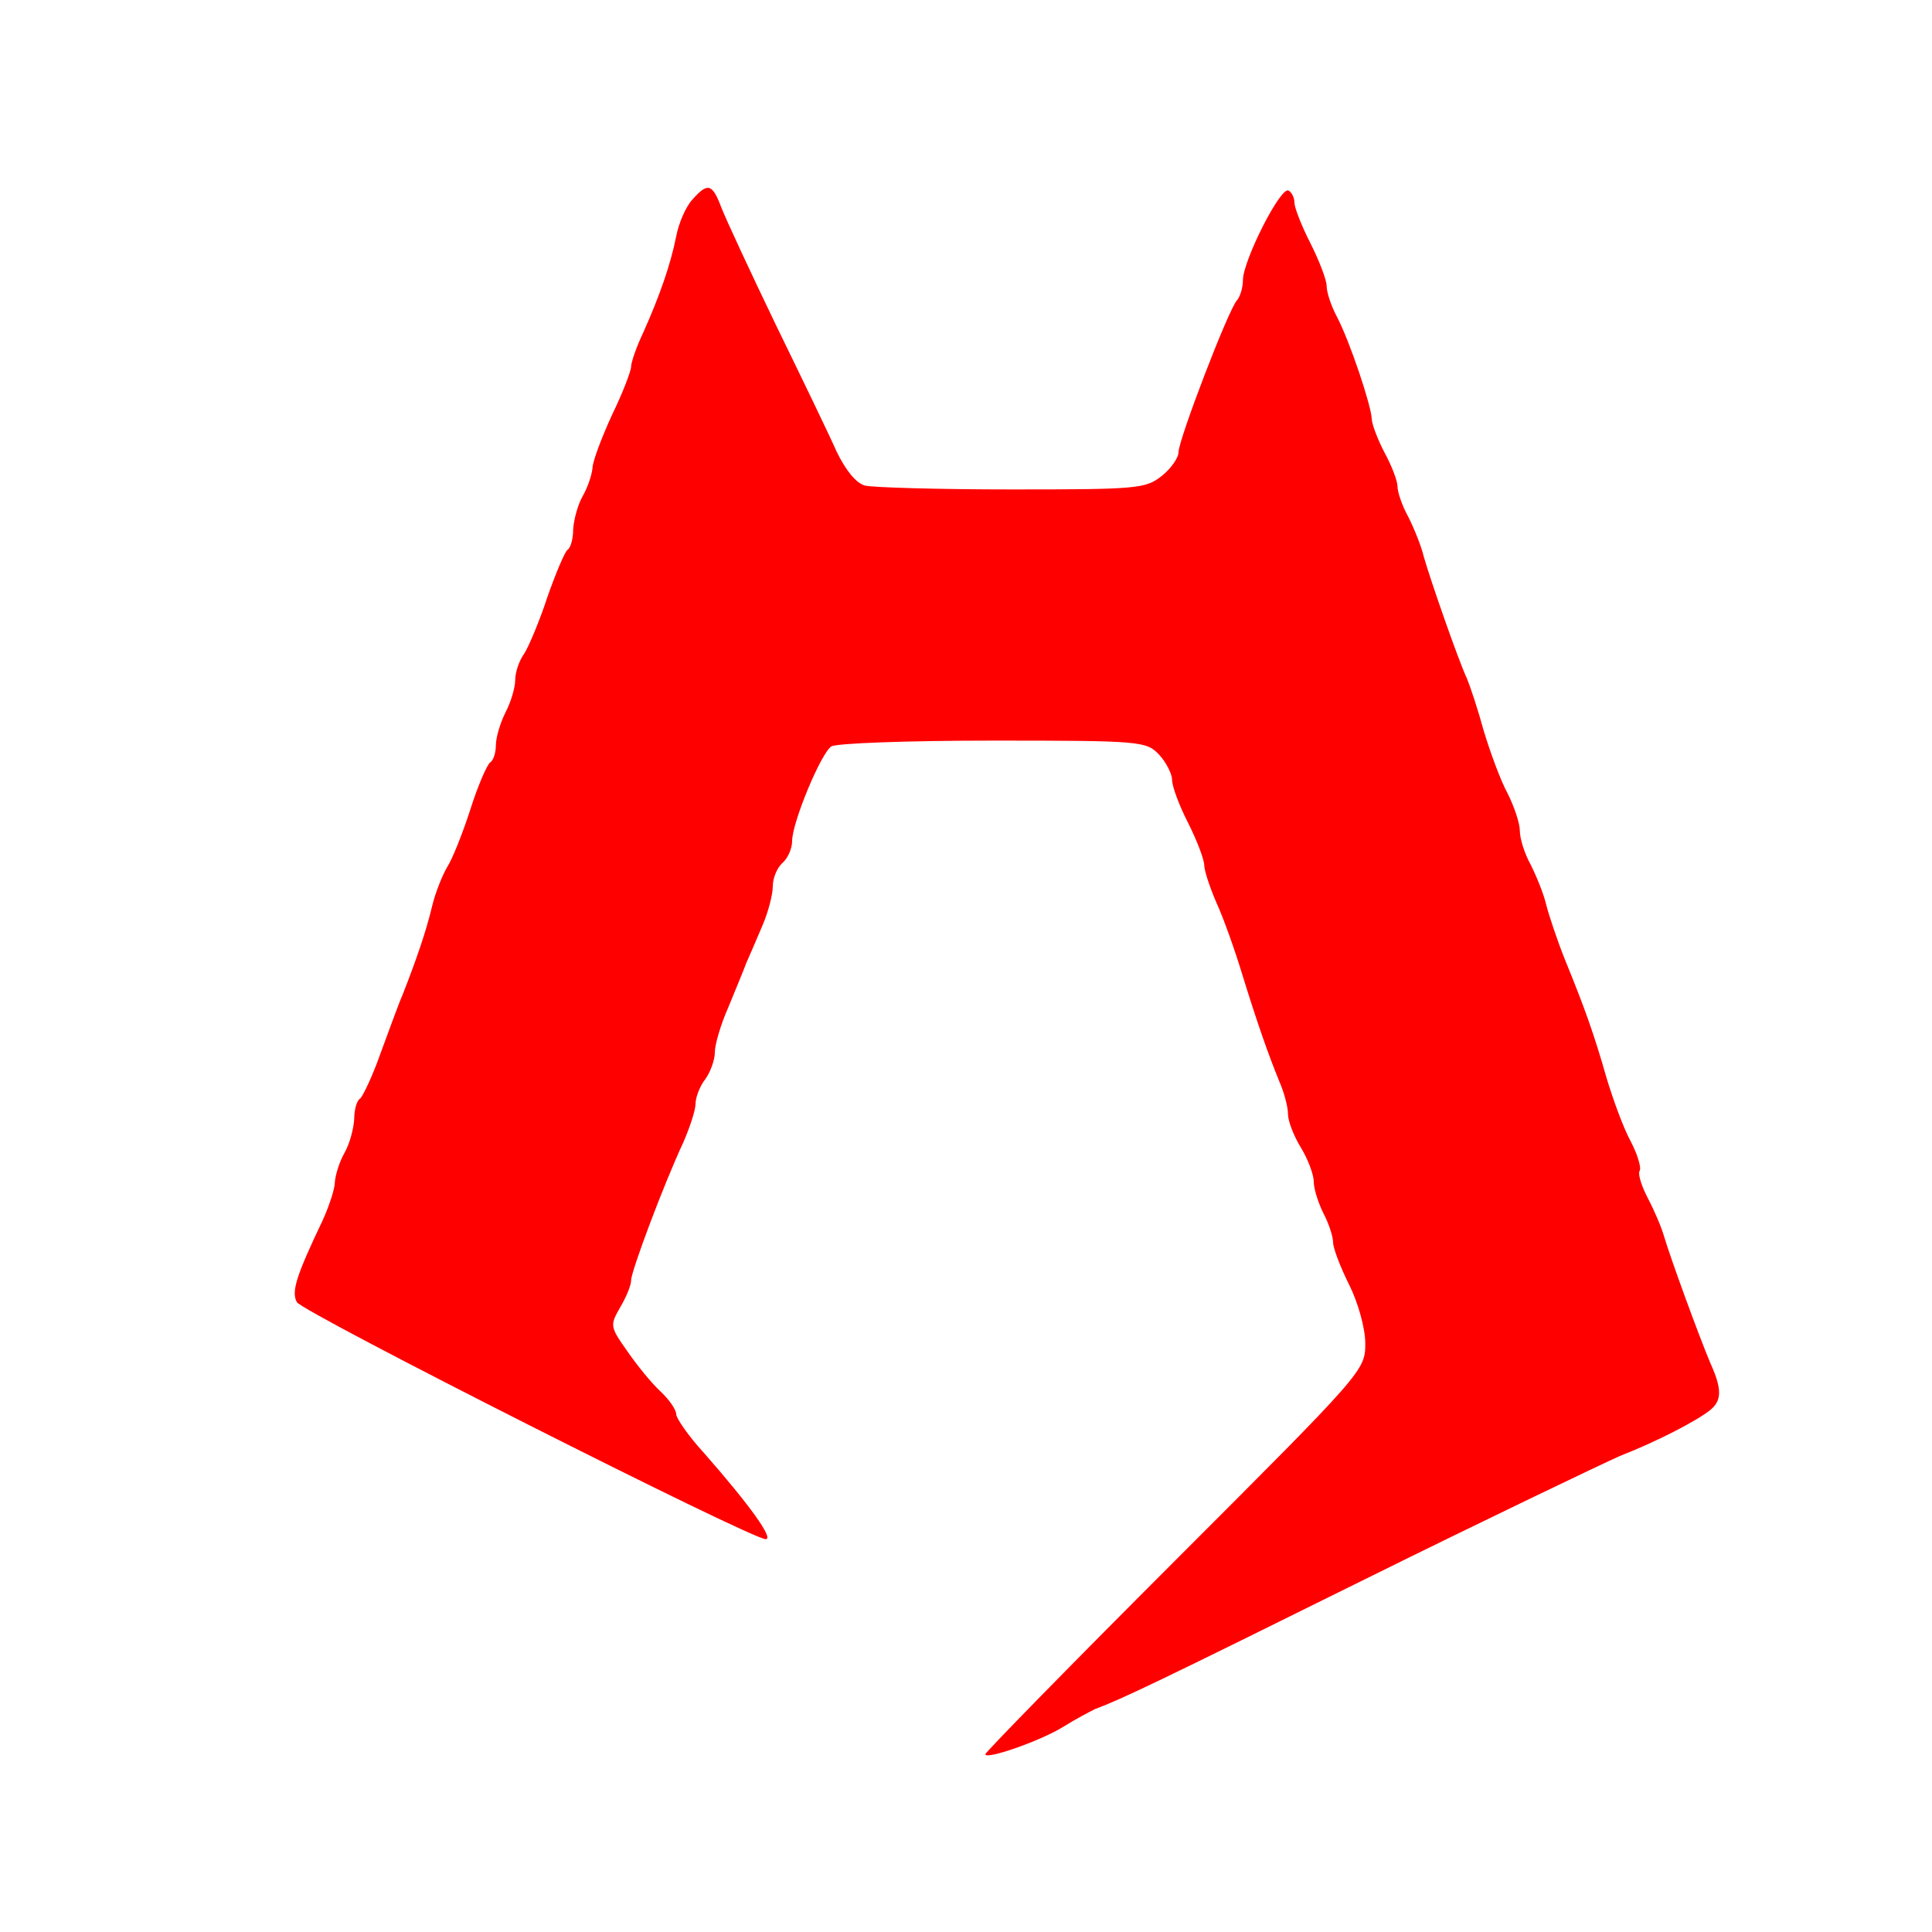 <?xml version="1.0" standalone="no"?>
<!DOCTYPE svg PUBLIC "-//W3C//DTD SVG 20010904//EN"
 "http://www.w3.org/TR/2001/REC-SVG-20010904/DTD/svg10.dtd">
<svg version="1.0" xmlns="http://www.w3.org/2000/svg"
 width="300pt" height="300pt" viewBox="0 0 300 300"
 preserveAspectRatio="xMidYMid meet">
<g transform="translate(0,300) scale(0.1,-0.1)"
fill="#ff0000" stroke="none">
<path d="M1075 2690 c-10 -11 -21 -36 -25 -57 -9 -45 -26 -93 -51 -149 -11
-23 -19 -47 -19 -53 0 -7 -13 -41 -30 -76 -16 -35 -30 -72 -30 -82 -1 -10 -7
-29 -15 -43 -8 -14 -14 -37 -15 -52 0 -15 -4 -29 -9 -32 -4 -3 -18 -36 -31
-73 -12 -37 -29 -77 -36 -88 -8 -11 -14 -29 -14 -41 0 -12 -7 -35 -15 -50 -8
-16 -15 -39 -15 -51 0 -12 -4 -24 -9 -27 -5 -4 -19 -36 -31 -74 -12 -37 -28
-77 -36 -89 -7 -12 -18 -39 -23 -60 -9 -38 -24 -82 -46 -138 -7 -16 -22 -58
-35 -93 -12 -34 -27 -65 -31 -68 -5 -3 -9 -17 -9 -32 -1 -15 -7 -38 -15 -52
-8 -14 -14 -34 -15 -45 0 -11 -9 -38 -19 -60 -41 -86 -49 -111 -40 -127 9 -16
705 -368 728 -368 13 0 -24 52 -96 134 -24 26 -43 54 -43 60 0 7 -11 23 -25
36 -13 12 -36 40 -51 62 -27 38 -27 40 -11 68 9 15 17 34 17 42 0 14 51 150
81 214 10 23 19 50 19 60 0 10 7 28 15 38 8 11 15 30 15 42 0 12 9 43 21 70
11 27 24 58 28 69 5 11 16 37 25 58 9 21 16 48 16 61 0 13 7 29 15 36 8 7 15
22 15 34 0 29 45 137 61 147 8 5 121 9 251 9 231 0 238 -1 258 -22 11 -12 20
-30 20 -39 0 -10 11 -40 25 -67 14 -28 25 -57 25 -66 0 -8 9 -35 19 -58 11
-24 28 -72 39 -108 25 -81 41 -126 58 -168 8 -18 14 -41 14 -52 0 -11 9 -34
20 -52 11 -18 20 -42 20 -53 0 -11 7 -33 15 -49 8 -15 15 -36 15 -45 0 -9 11
-38 25 -66 14 -28 25 -68 25 -91 0 -42 -2 -44 -295 -337 -162 -162 -295 -298
-295 -301 0 -9 84 20 120 42 19 12 42 24 50 28 43 16 103 45 420 202 190 94
368 179 395 191 59 23 120 55 140 71 19 15 19 33 1 73 -17 40 -62 163 -72 197
-4 14 -15 40 -25 59 -10 19 -16 38 -13 43 3 4 -3 25 -14 46 -11 20 -27 64 -37
97 -20 70 -34 109 -65 185 -12 30 -25 69 -29 85 -4 17 -15 44 -24 62 -10 18
-17 41 -17 53 0 12 -9 38 -19 58 -11 20 -27 64 -37 97 -9 33 -21 69 -26 81
-14 30 -57 154 -67 189 -4 17 -15 44 -24 62 -10 18 -17 39 -17 48 0 8 -9 32
-20 52 -11 21 -20 45 -20 53 -1 21 -34 120 -54 158 -9 17 -16 38 -16 48 0 9
-11 38 -25 66 -14 27 -25 56 -25 63 0 8 -4 16 -9 19 -12 8 -71 -109 -71 -139
0 -11 -4 -25 -9 -31 -13 -13 -91 -217 -91 -236 0 -9 -12 -26 -26 -37 -25 -20
-39 -21 -233 -21 -113 0 -216 3 -228 6 -14 4 -30 24 -44 53 -11 25 -54 114
-94 196 -40 83 -78 165 -85 183 -14 37 -21 39 -45 12z"/>
</g>
</svg>

